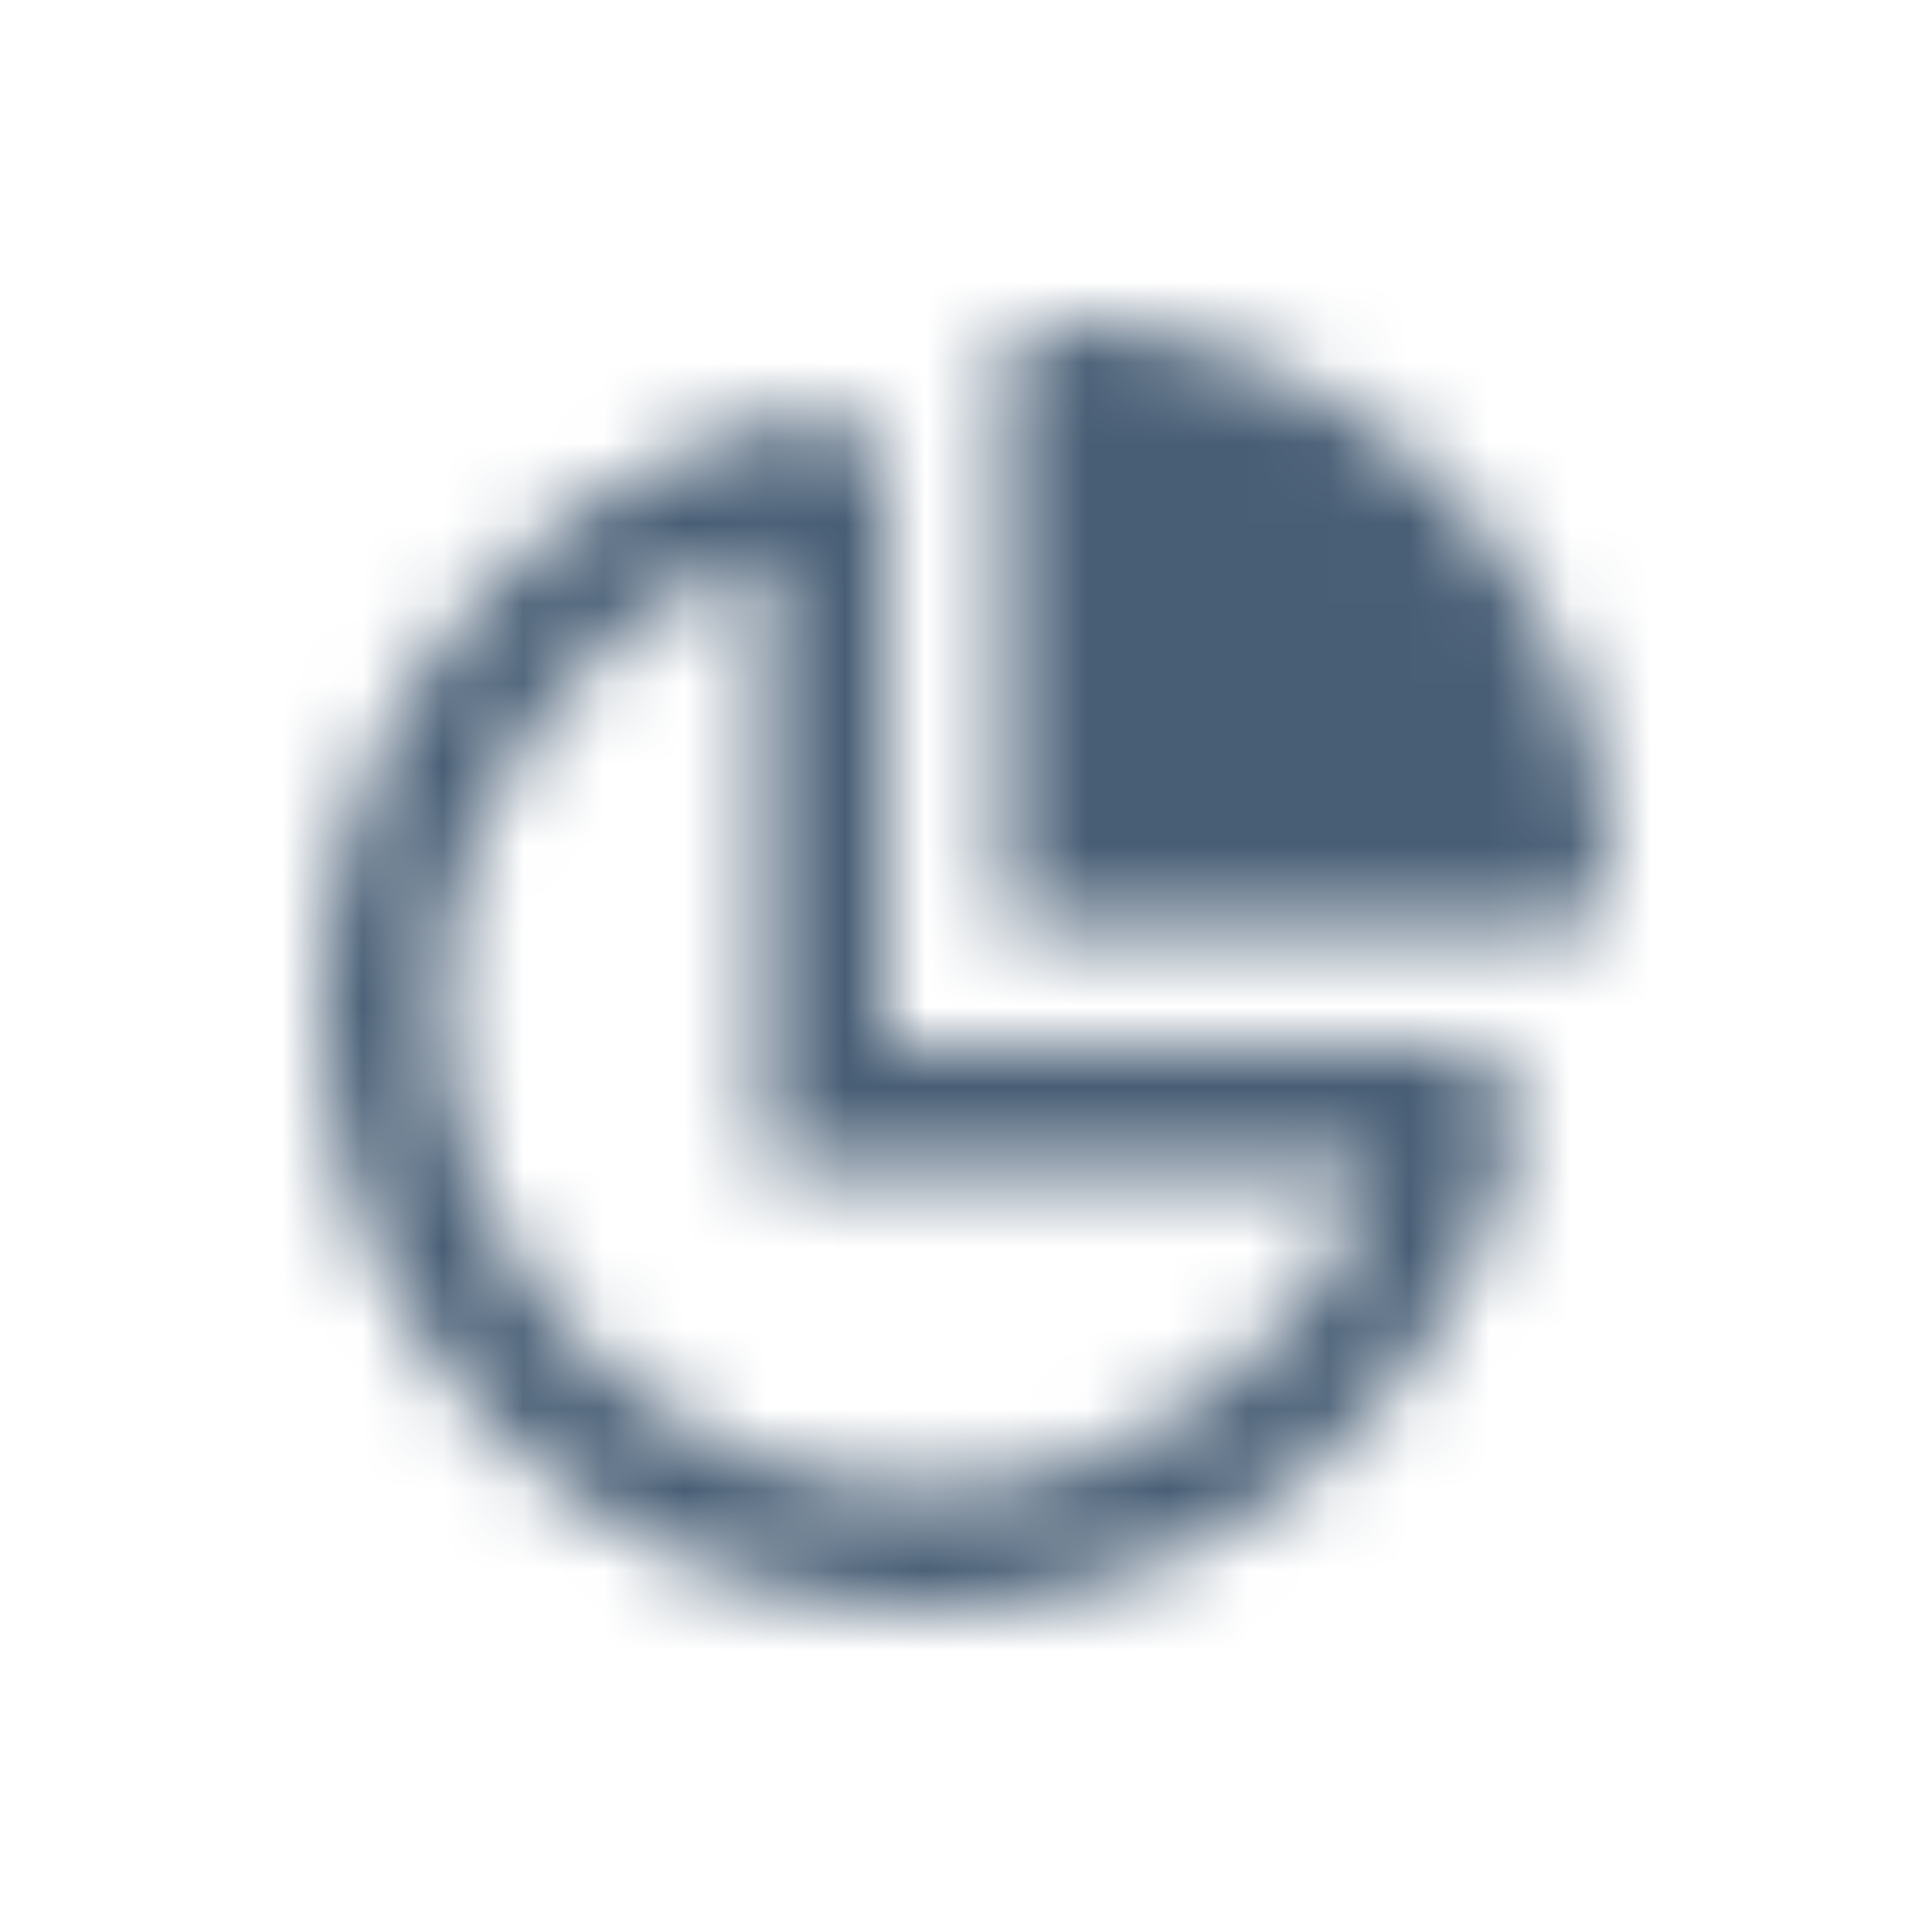 <svg width="24" height="24" viewBox="0 0 24 24" fill="none" xmlns="http://www.w3.org/2000/svg">
<mask id="mask0_2374_4653" style="mask-type:alpha" maskUnits="userSpaceOnUse" x="4" y="4" width="16" height="16">
<g clip-path="url(#clip0_2374_4653)">
<path d="M19.481 11.5H12.5V4.518C12.5 4.236 12.691 4 13 4C16.866 4 20 7.134 20 11C20 11.281 19.762 11.5 19.481 11.5ZM11 13H17.916C18.494 13 18.956 13.491 18.837 14.056C18.122 17.453 15.109 20 11.5 20C7.359 20 4 16.644 4 12.5C4 8.891 6.548 5.879 9.944 5.162C10.509 5.043 11 5.506 11 6.084V13ZM9.5 6.841C7.169 7.666 5.5 9.887 5.5 12.5C5.5 15.812 8.159 18.5 11.5 18.5C14.113 18.5 16.334 16.831 17.159 14.5H9.5V6.841Z" fill="#485E75"/>
</g>
</mask>
<g mask="url(#mask0_2374_4653)">
<rect x="2" y="2" width="20" height="20" fill="#485E75"/>
</g>
<defs>
<clipPath id="clip0_2374_4653">
<rect width="16" height="16" fill="white" transform="translate(4 4)"/>
</clipPath>
</defs>
</svg>
